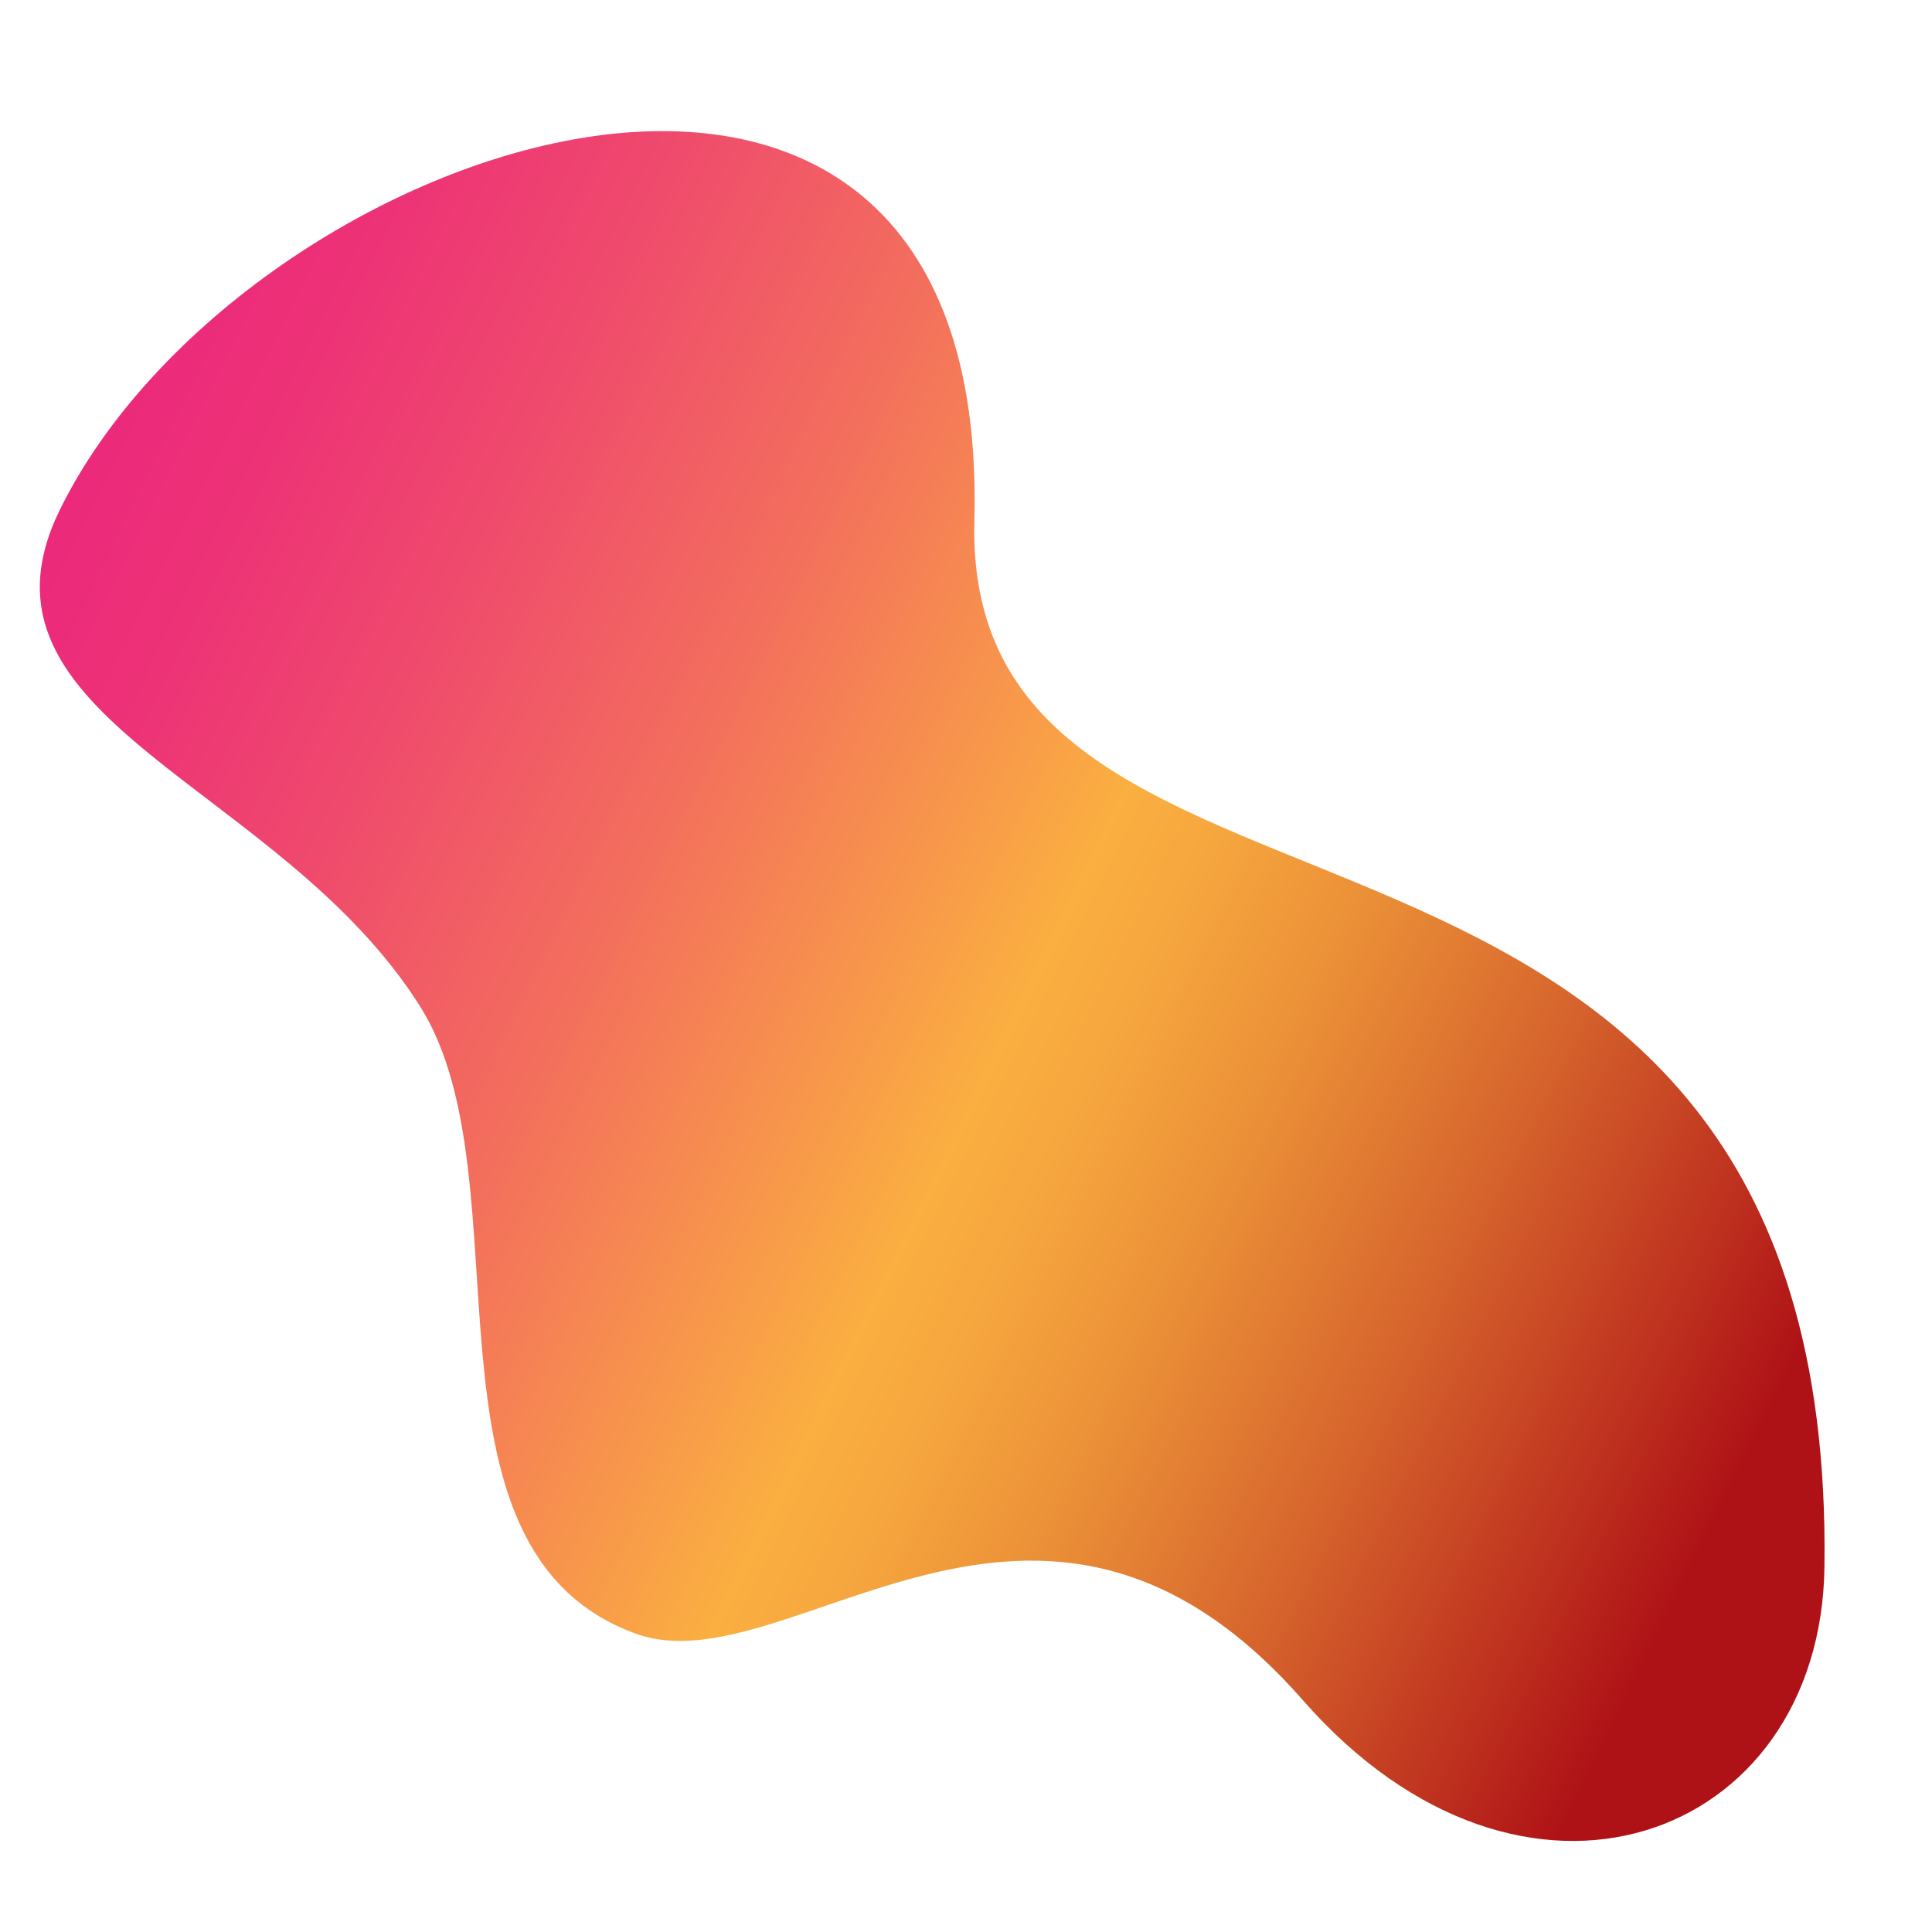 <?xml version="1.0" encoding="utf-8"?>
<!-- Generator: Adobe Illustrator 19.0.1, SVG Export Plug-In . SVG Version: 6.00 Build 0)  -->
<svg version="1.1" id="Layer_1" xmlns="http://www.w3.org/2000/svg" xmlns:xlink="http://www.w3.org/1999/xlink" x="0px" y="0px"
	 viewBox="-5 97 600 600" style="enable-background:new -5 97 600 600;" xml:space="preserve">
<style type="text/css">
	.st0{fill:url(#SVGID_1_);}
</style>
<linearGradient id="SVGID_1_" gradientUnits="userSpaceOnUse" x1="-37.767" y1="410.414" x2="608.938" y2="410.414" gradientTransform="matrix(0.897 0.442 -0.442 0.897 220.984 -80.533)">
	<stop  offset="0" style="stop-color:#EC297B"/>
	<stop  offset="7.031669e-02" style="stop-color:#ED3177"/>
	<stop  offset="0.182" style="stop-color:#EF496D"/>
	<stop  offset="0.322" style="stop-color:#F36E5D"/>
	<stop  offset="0.482" style="stop-color:#F9A246"/>
	<stop  offset="0.519" style="stop-color:#FAAF40"/>
	<stop  offset="0.569" style="stop-color:#F6A63E"/>
	<stop  offset="0.65" style="stop-color:#EA8E37"/>
	<stop  offset="0.752" style="stop-color:#D7662D"/>
	<stop  offset="0.87" style="stop-color:#BD2F1E"/>
	<stop  offset="0.93" style="stop-color:#AE1116"/>
</linearGradient>
<path class="st0" d="M561.6,583.7c-1.2,84.8-93.4,119.5-161.9,41.4c-82.4-94.1-159.9-3.3-207.4-20.8
	c-71.5-26.2-32.8-140.7-66.8-194.7c-43.7-69.4-144-89-111.9-154.3c57.1-116.1,289.2-194.2,284,3.3
	C293.6,407.3,565.3,316.6,561.6,583.7z"/>
</svg>
